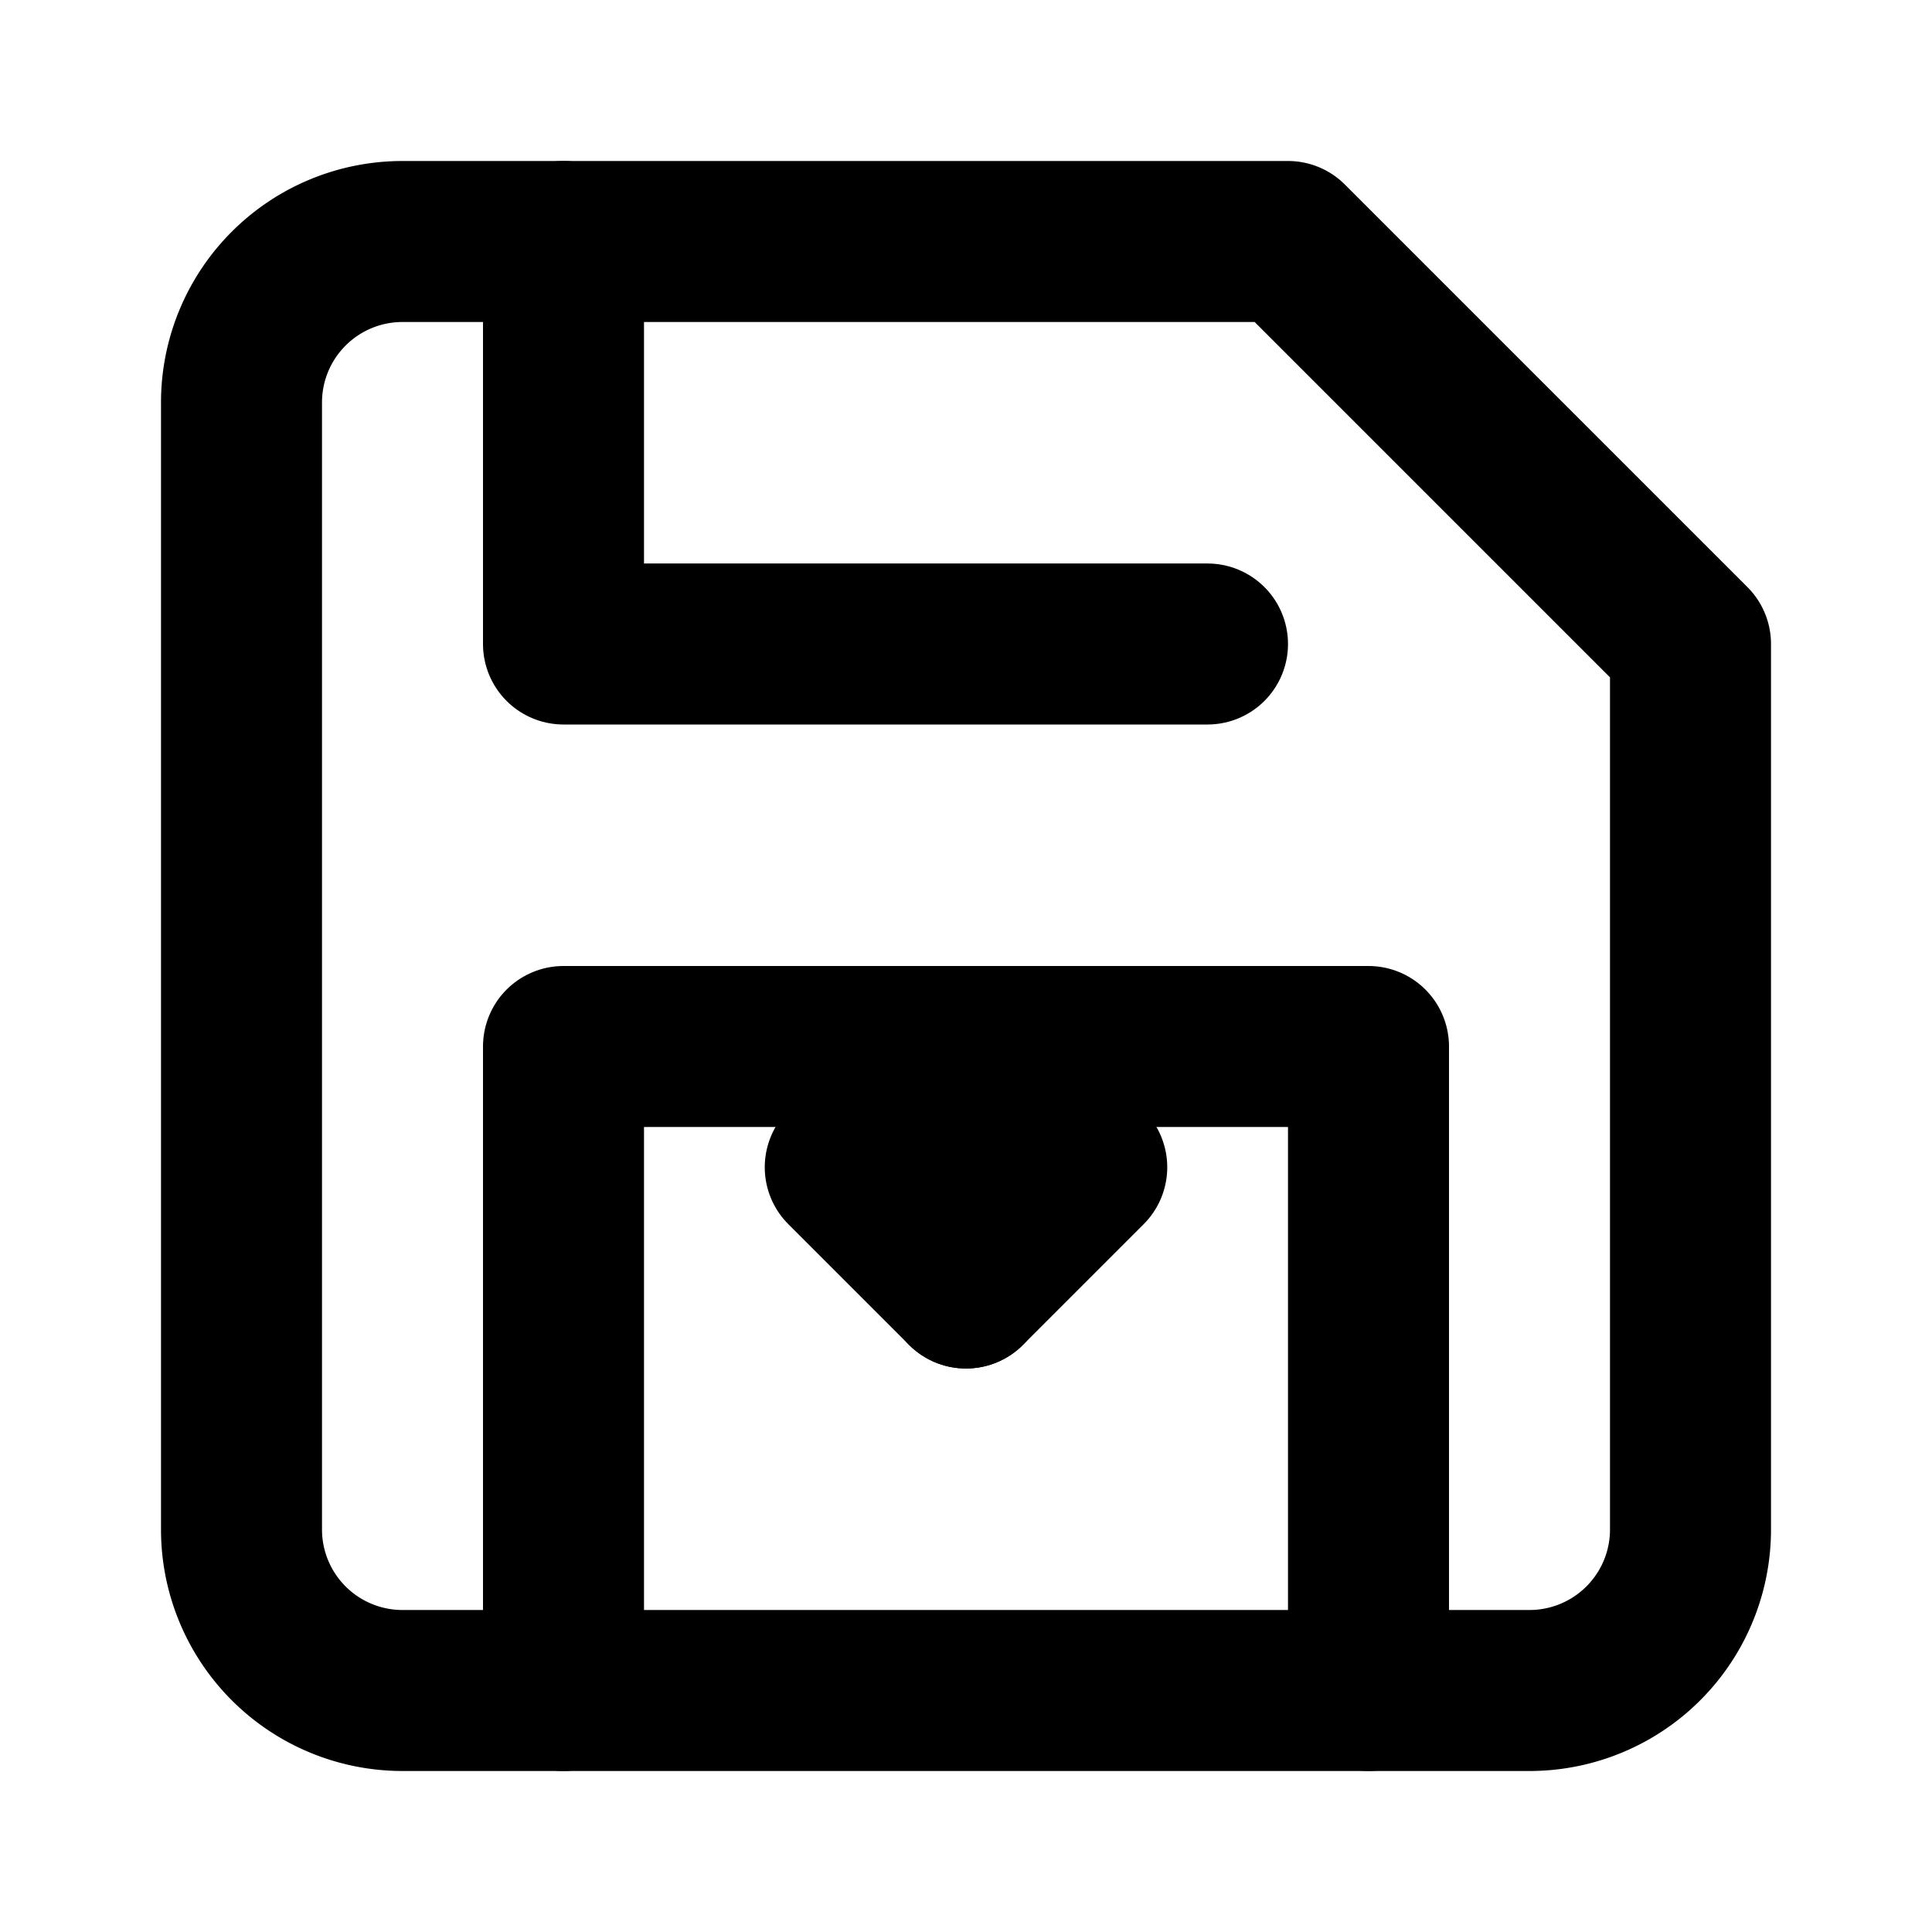 <svg xmlns="http://www.w3.org/2000/svg" viewBox="0 0 24 24" fill="none" stroke="currentColor" stroke-width="2" stroke-linecap="round" stroke-linejoin="round">
  <path d="M19 21H5a2 2 0 0 1-2-2V5a2 2 0 0 1 2-2h11l5 5v11a2 2 0 0 1-2 2z"/>
  <polyline points="17,21 17,13 7,13 7,21"/>
  <polyline points="7,3 7,8 15,8"/>
  <path d="M12 16v-3"/>
  <path d="M10.5 14.5l1.5 1.5 1.5-1.5"/>
</svg>
